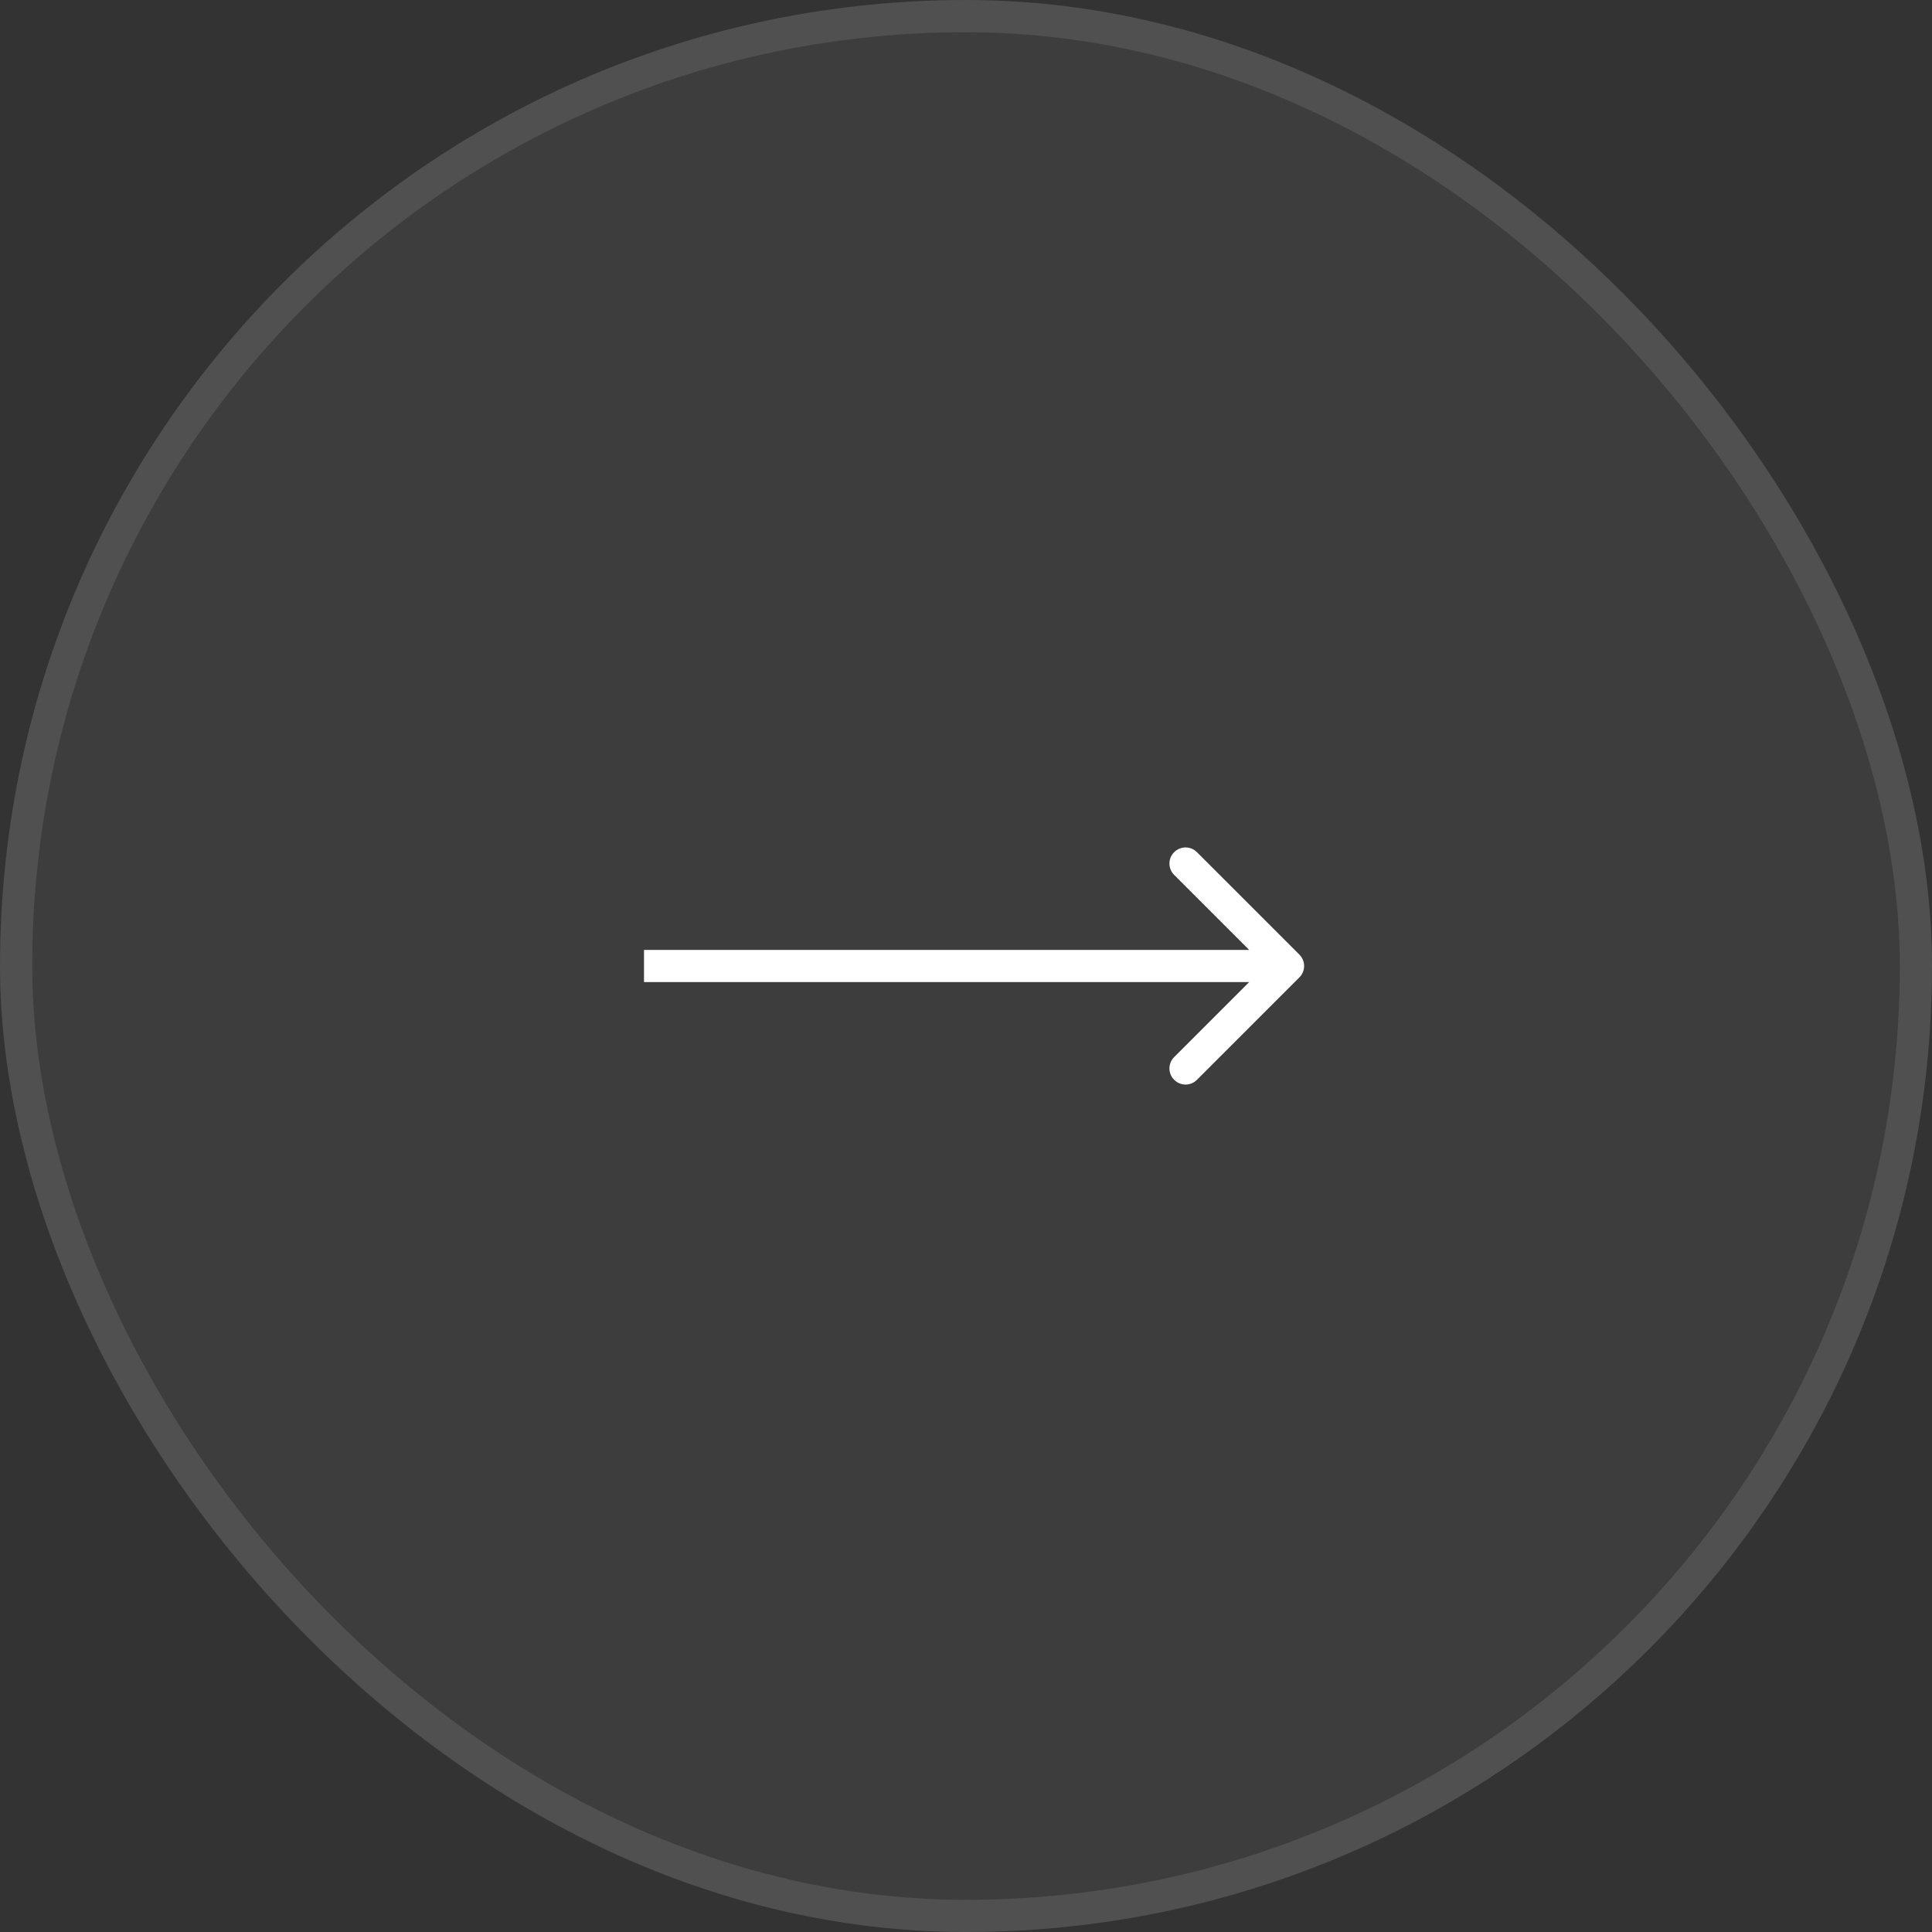 <?xml version="1.0" encoding="UTF-8"?> <svg xmlns="http://www.w3.org/2000/svg" width="60" height="60" viewBox="0 0 60 60" fill="none"><rect x="0" y="0" width="60" height="60" fill="#333333" stroke="none"/><g data-figma-bg-blur-radius="50"><rect width="60" height="60" rx="30" fill="white" fill-opacity="0.05"></rect><rect x="0.5" y="0.5" width="59" height="59" rx="29.5" stroke="white" stroke-opacity="0.1"></rect><path d="M40.354 30.354C40.549 30.158 40.549 29.842 40.354 29.646L37.172 26.465C36.976 26.269 36.66 26.269 36.465 26.465C36.269 26.66 36.269 26.976 36.465 27.172L39.293 30L36.465 32.828C36.269 33.024 36.269 33.34 36.465 33.535C36.66 33.731 36.976 33.731 37.172 33.535L40.354 30.354ZM20 30V30.5H40V30V29.5H20V30Z" fill="white"></path></g><defs><clipPath id="bgblur_0_390_16_clip_path" transform="translate(50 50)"><rect width="60" height="60" rx="30"></rect></clipPath></defs></svg> 